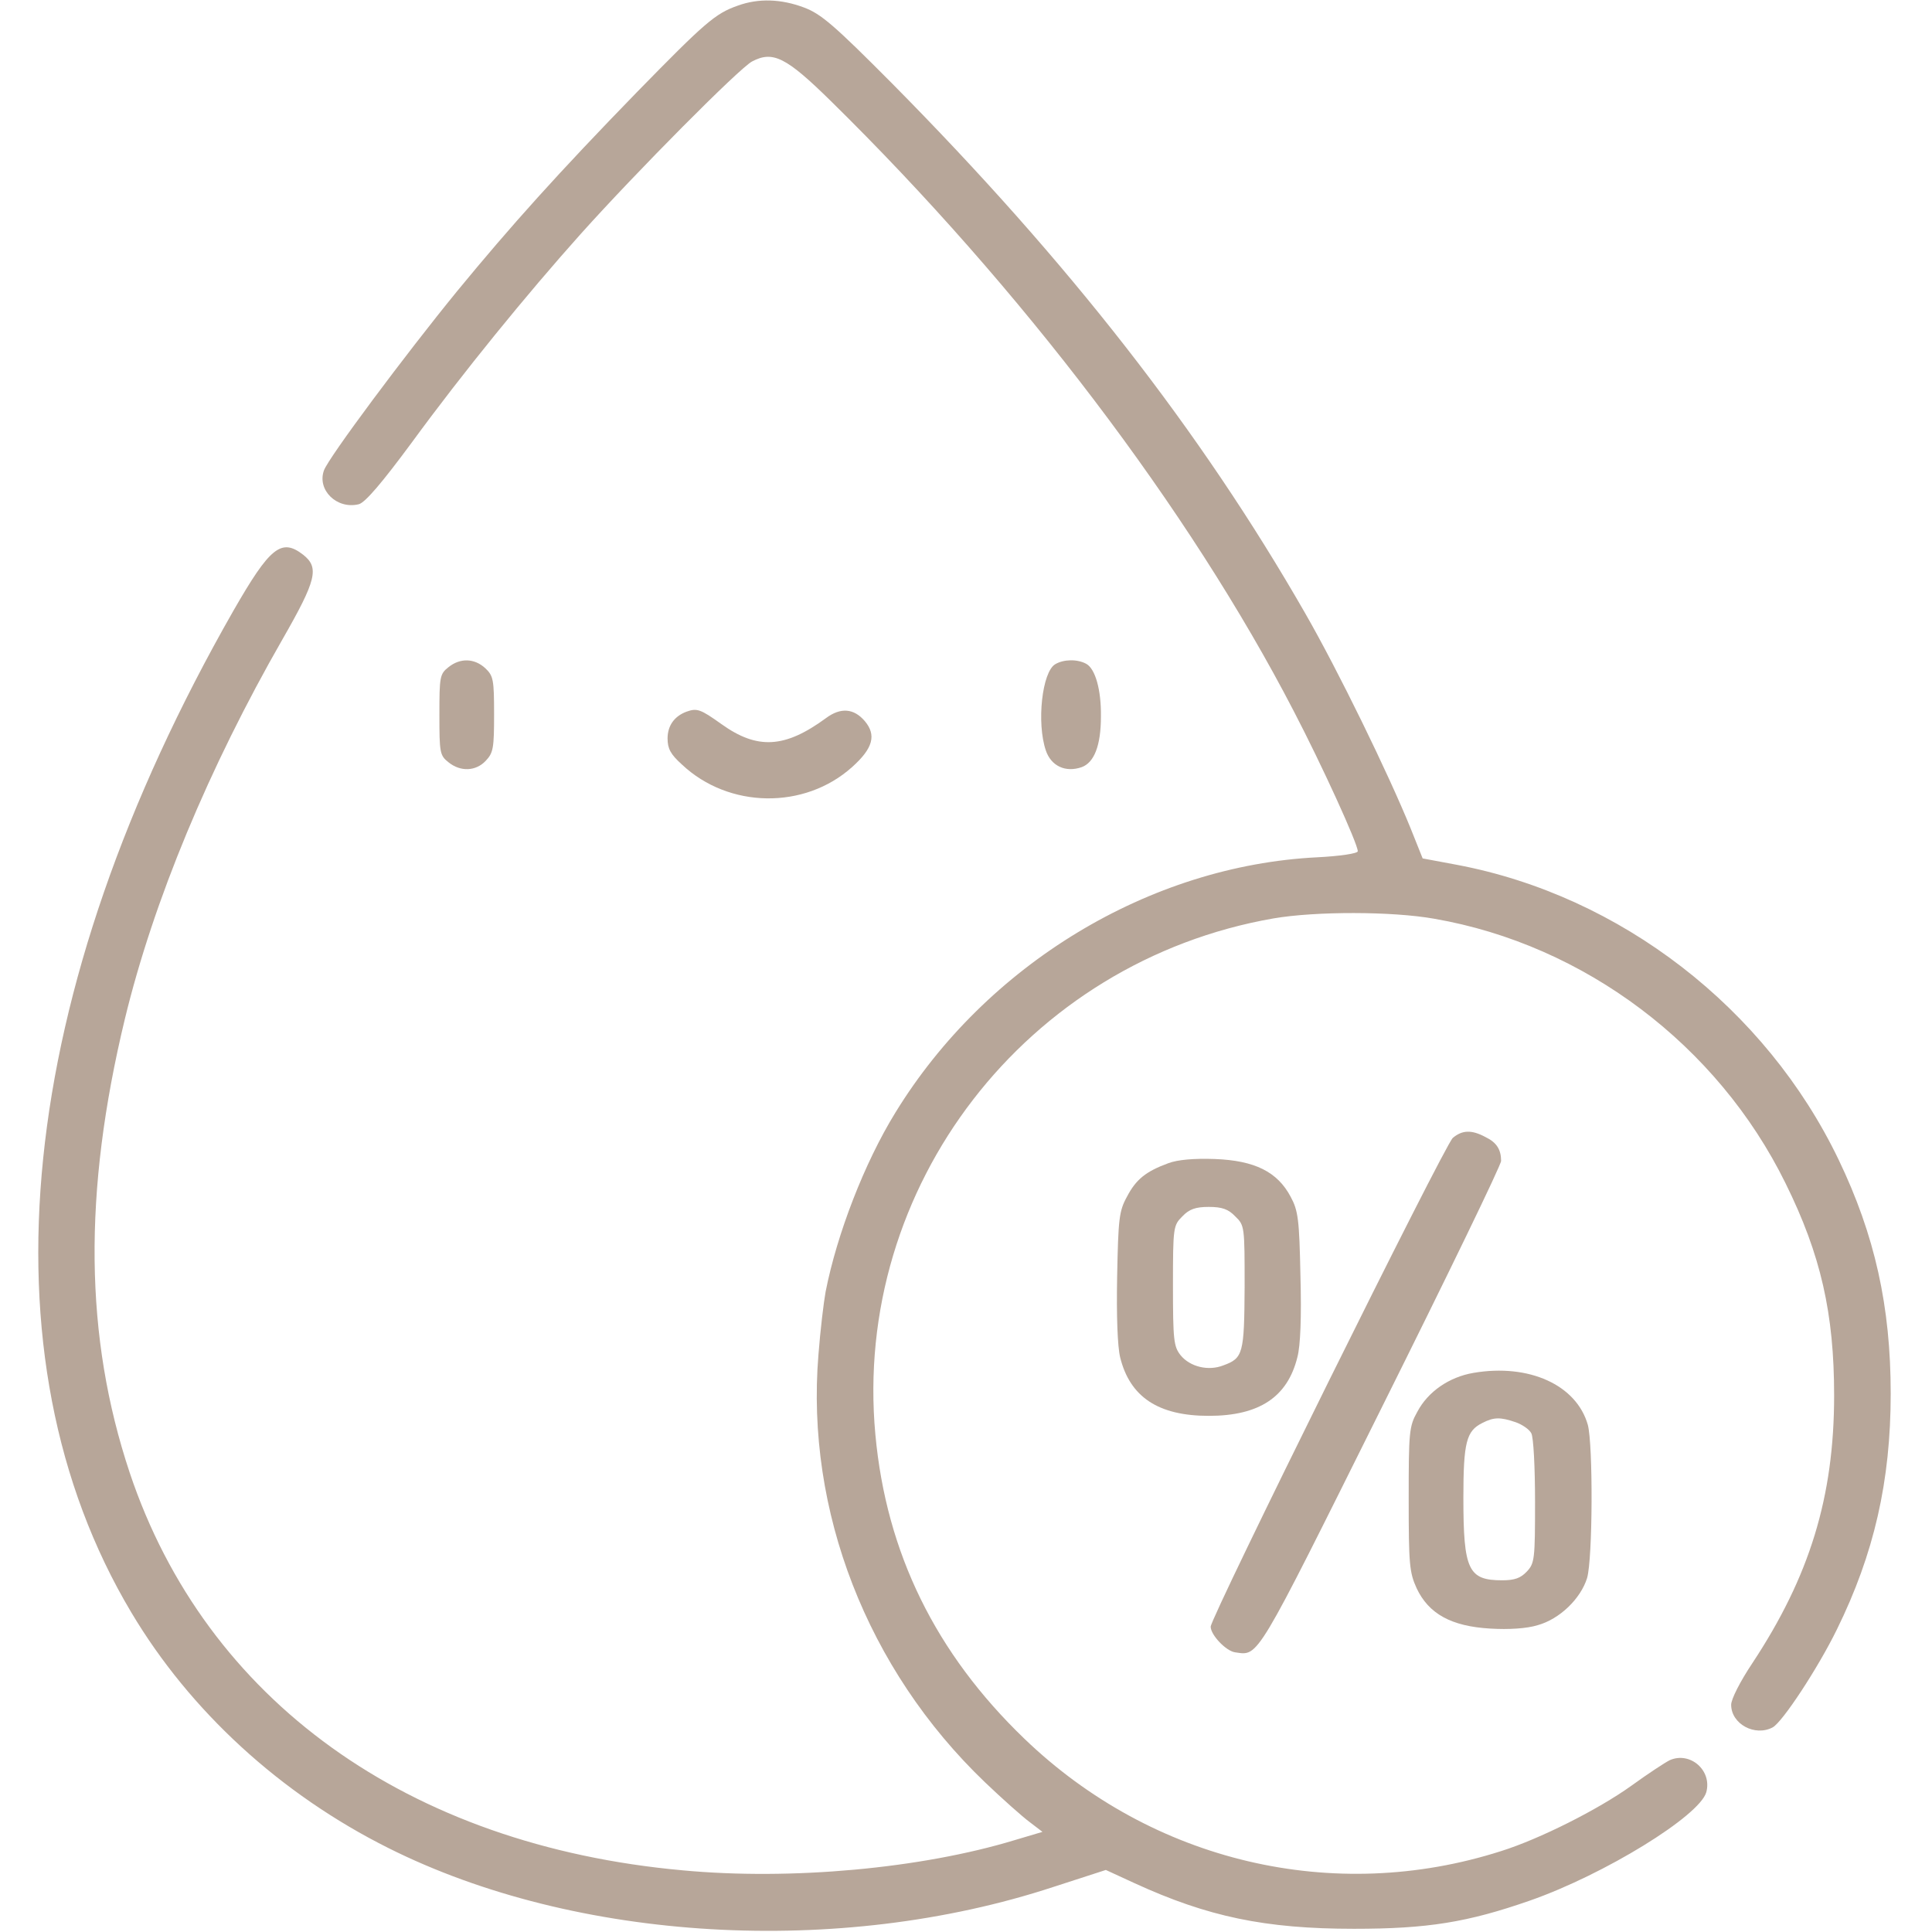 <?xml version="1.0" encoding="UTF-8"?> <svg xmlns="http://www.w3.org/2000/svg" width="683" height="683" viewBox="0 0 683 683" fill="none"><g clip-path="url(#clip0_201_2)"><path d="M260.801 2C252.801 4.8 249.201 8 225.201 32.533C197.334 61.2 180.667 79.733 161.601 102.933C143.201 125.467 116.267 161.6 114.534 166.267C112.001 173.2 119.067 180.133 126.801 178.267C129.067 177.733 135.067 170.667 145.601 156.4C163.734 131.6 186.134 104.133 205.334 82.667C225.067 60.667 261.334 24.133 265.867 21.733C273.201 17.867 277.867 20.133 293.734 35.733C360.801 101.6 420.401 180 457.334 251.333C467.334 270.533 480.001 298.267 480.001 300.933C480.001 301.733 473.601 302.667 465.734 303.067C406.401 306 348.667 340.933 316.534 393.333C305.601 411.067 295.867 436.267 291.867 456.667C291.201 460.267 290.001 470.267 289.334 478.933C284.801 534.133 306.534 590.133 348.134 630C354.267 635.867 361.467 642.267 364.001 644.133L368.534 647.6L358.667 650.533C325.734 660.533 279.734 664.8 241.334 661.2C144.134 652.4 72.801 601.067 45.867 520.667C29.867 472.667 29.334 421.6 44.134 360.267C54.267 318.4 73.868 271.333 99.868 226C111.867 205.067 112.934 200.667 107.201 196.133C99.468 190.133 95.468 193.333 82.534 215.867C5.467 350.8 -7.733 479.2 46.401 570C67.201 604.933 99.201 634.267 137.334 653.333C203.601 686.533 296.534 692 372.401 667.067L390.934 661.067L401.067 665.733C426.934 677.6 447.201 681.867 478.667 681.867C504.667 681.867 518.801 679.6 540.934 671.867C567.201 662.667 600.801 642 603.201 633.6C605.334 625.867 597.467 619.067 590.267 622.267C588.667 623.067 582.534 627.067 576.667 631.333C564.934 639.733 544.267 650.133 530.667 654.4C471.467 673.333 407.467 658.267 362.134 614.667C330.801 584.533 313.334 549.067 309.467 507.2C301.334 419.467 362.801 339.867 450.267 324.667C465.067 322.133 492.134 322.133 507.067 324.8C560.134 334 607.201 369.467 631.201 418.267C643.734 443.6 648.401 464.4 648.401 493.333C648.401 529.2 639.734 557.333 619.467 588C615.201 594.4 612.001 600.667 612.001 602.667C612.001 609.467 620.401 614 626.667 610.667C630.134 608.8 642.667 589.733 649.334 576.133C662.534 549.333 668.401 523.6 668.401 492.667C668.401 461.867 662.801 436.667 650.001 410C624.267 356.4 572.934 316.667 515.067 305.733L502.934 303.467L498.667 292.8C490.801 273.467 473.067 237.067 461.334 216.667C424.401 152.267 377.734 92.533 315.467 29.6C294.801 8.8 290.267 4.933 284.267 2.667C276.134 -0.4 268.134 -0.667 260.801 2Z" fill="#B7A699"></path><path d="M158.536 235.867C155.469 238.267 155.336 239.333 155.336 252.667C155.336 266 155.469 267.067 158.536 269.467C162.803 272.933 168.269 272.667 171.736 268.933C174.403 266.133 174.669 264.4 174.669 252.533C174.669 240.267 174.403 238.933 171.603 236.267C167.736 232.667 162.669 232.533 158.536 235.867Z" fill="#B7A699"></path><path d="M373.067 234.8C368.4 237.467 366.4 255.6 369.733 265.333C371.6 270.8 376.667 273.2 382.4 271.2C386.8 269.6 389.2 263.6 389.2 253.333C389.333 243.867 387.2 236.4 384 234.667C380.8 232.933 376 233.067 373.067 234.8Z" fill="#B7A699"></path><path d="M242.667 251.6C238.4 253.2 236 256.533 236 261.067C236 264.667 237.067 266.667 241.067 270.267C257.6 285.867 284.4 286.267 301.2 271.2C308.667 264.533 309.867 259.867 305.733 254.933C301.867 250.4 297.2 250 292 253.867C277.467 264.533 267.733 265.067 255.067 256C247.6 250.667 246.4 250.267 242.667 251.6Z" fill="#B7A699"></path><path d="M513.6 402.267C510.667 404.8 428 571.733 428 575.067C428 578 433.467 583.733 436.667 584.133C445.067 585.333 443.6 587.733 488.4 497.733C511.733 450.933 530.8 411.6 530.667 410.4C530.667 406.4 529.067 403.867 525.2 402C520.267 399.333 516.933 399.467 513.6 402.267Z" fill="#B7A699"></path><path d="M413.066 411.2C405.066 414.133 401.599 416.933 398.399 423.067C395.599 428.133 395.333 430.933 394.933 451.2C394.666 465.333 395.066 476 395.999 479.867C399.466 493.867 409.466 500.533 427.333 500.533C445.199 500.533 455.199 493.867 458.666 479.733C459.733 475.733 460.133 465.6 459.733 451.067C459.333 431.067 458.933 428 456.266 423.067C451.599 414.267 443.599 410.267 429.466 409.733C421.999 409.467 416.266 410 413.066 411.2ZM436.666 430C439.999 433.2 439.999 433.6 439.999 454.933C439.866 478.533 439.466 480.133 432.533 482.667C427.199 484.8 420.666 483.2 417.333 479.067C414.933 476 414.666 473.733 414.666 454.4C414.666 433.733 414.799 433.2 417.999 430C420.399 427.467 422.666 426.667 427.333 426.667C431.999 426.667 434.266 427.467 436.666 430Z" fill="#B7A699"></path><path d="M520.933 485.333C512.267 486.8 504.8 492 501.067 499.067C498.133 504.267 498 506.267 498 530C498 553.067 498.267 555.867 500.8 561.467C505.067 570.533 513.067 574.933 526.8 575.733C533.333 576.133 539.733 575.733 543.6 574.533C551.333 572.4 558.8 565.2 561.067 557.867C563.067 551.067 563.2 510.8 561.333 503.733C557.333 489.6 540.533 482 520.933 485.333ZM535.867 502.8C538.133 503.6 540.667 505.333 541.333 506.667C542.133 508 542.667 518.933 542.667 530.8C542.667 551.2 542.533 552.667 539.733 555.6C537.6 557.867 535.467 558.667 531.067 558.667C519.067 558.667 517.333 555.067 517.333 529.467C517.333 509.867 518.4 505.867 524 503.067C528.133 500.933 530.4 500.933 535.867 502.8Z" fill="#B7A699"></path></g><defs><clipPath id="clip0_201_2"><rect width="682.667" height="682.667" fill="white"></rect></clipPath></defs></svg> 